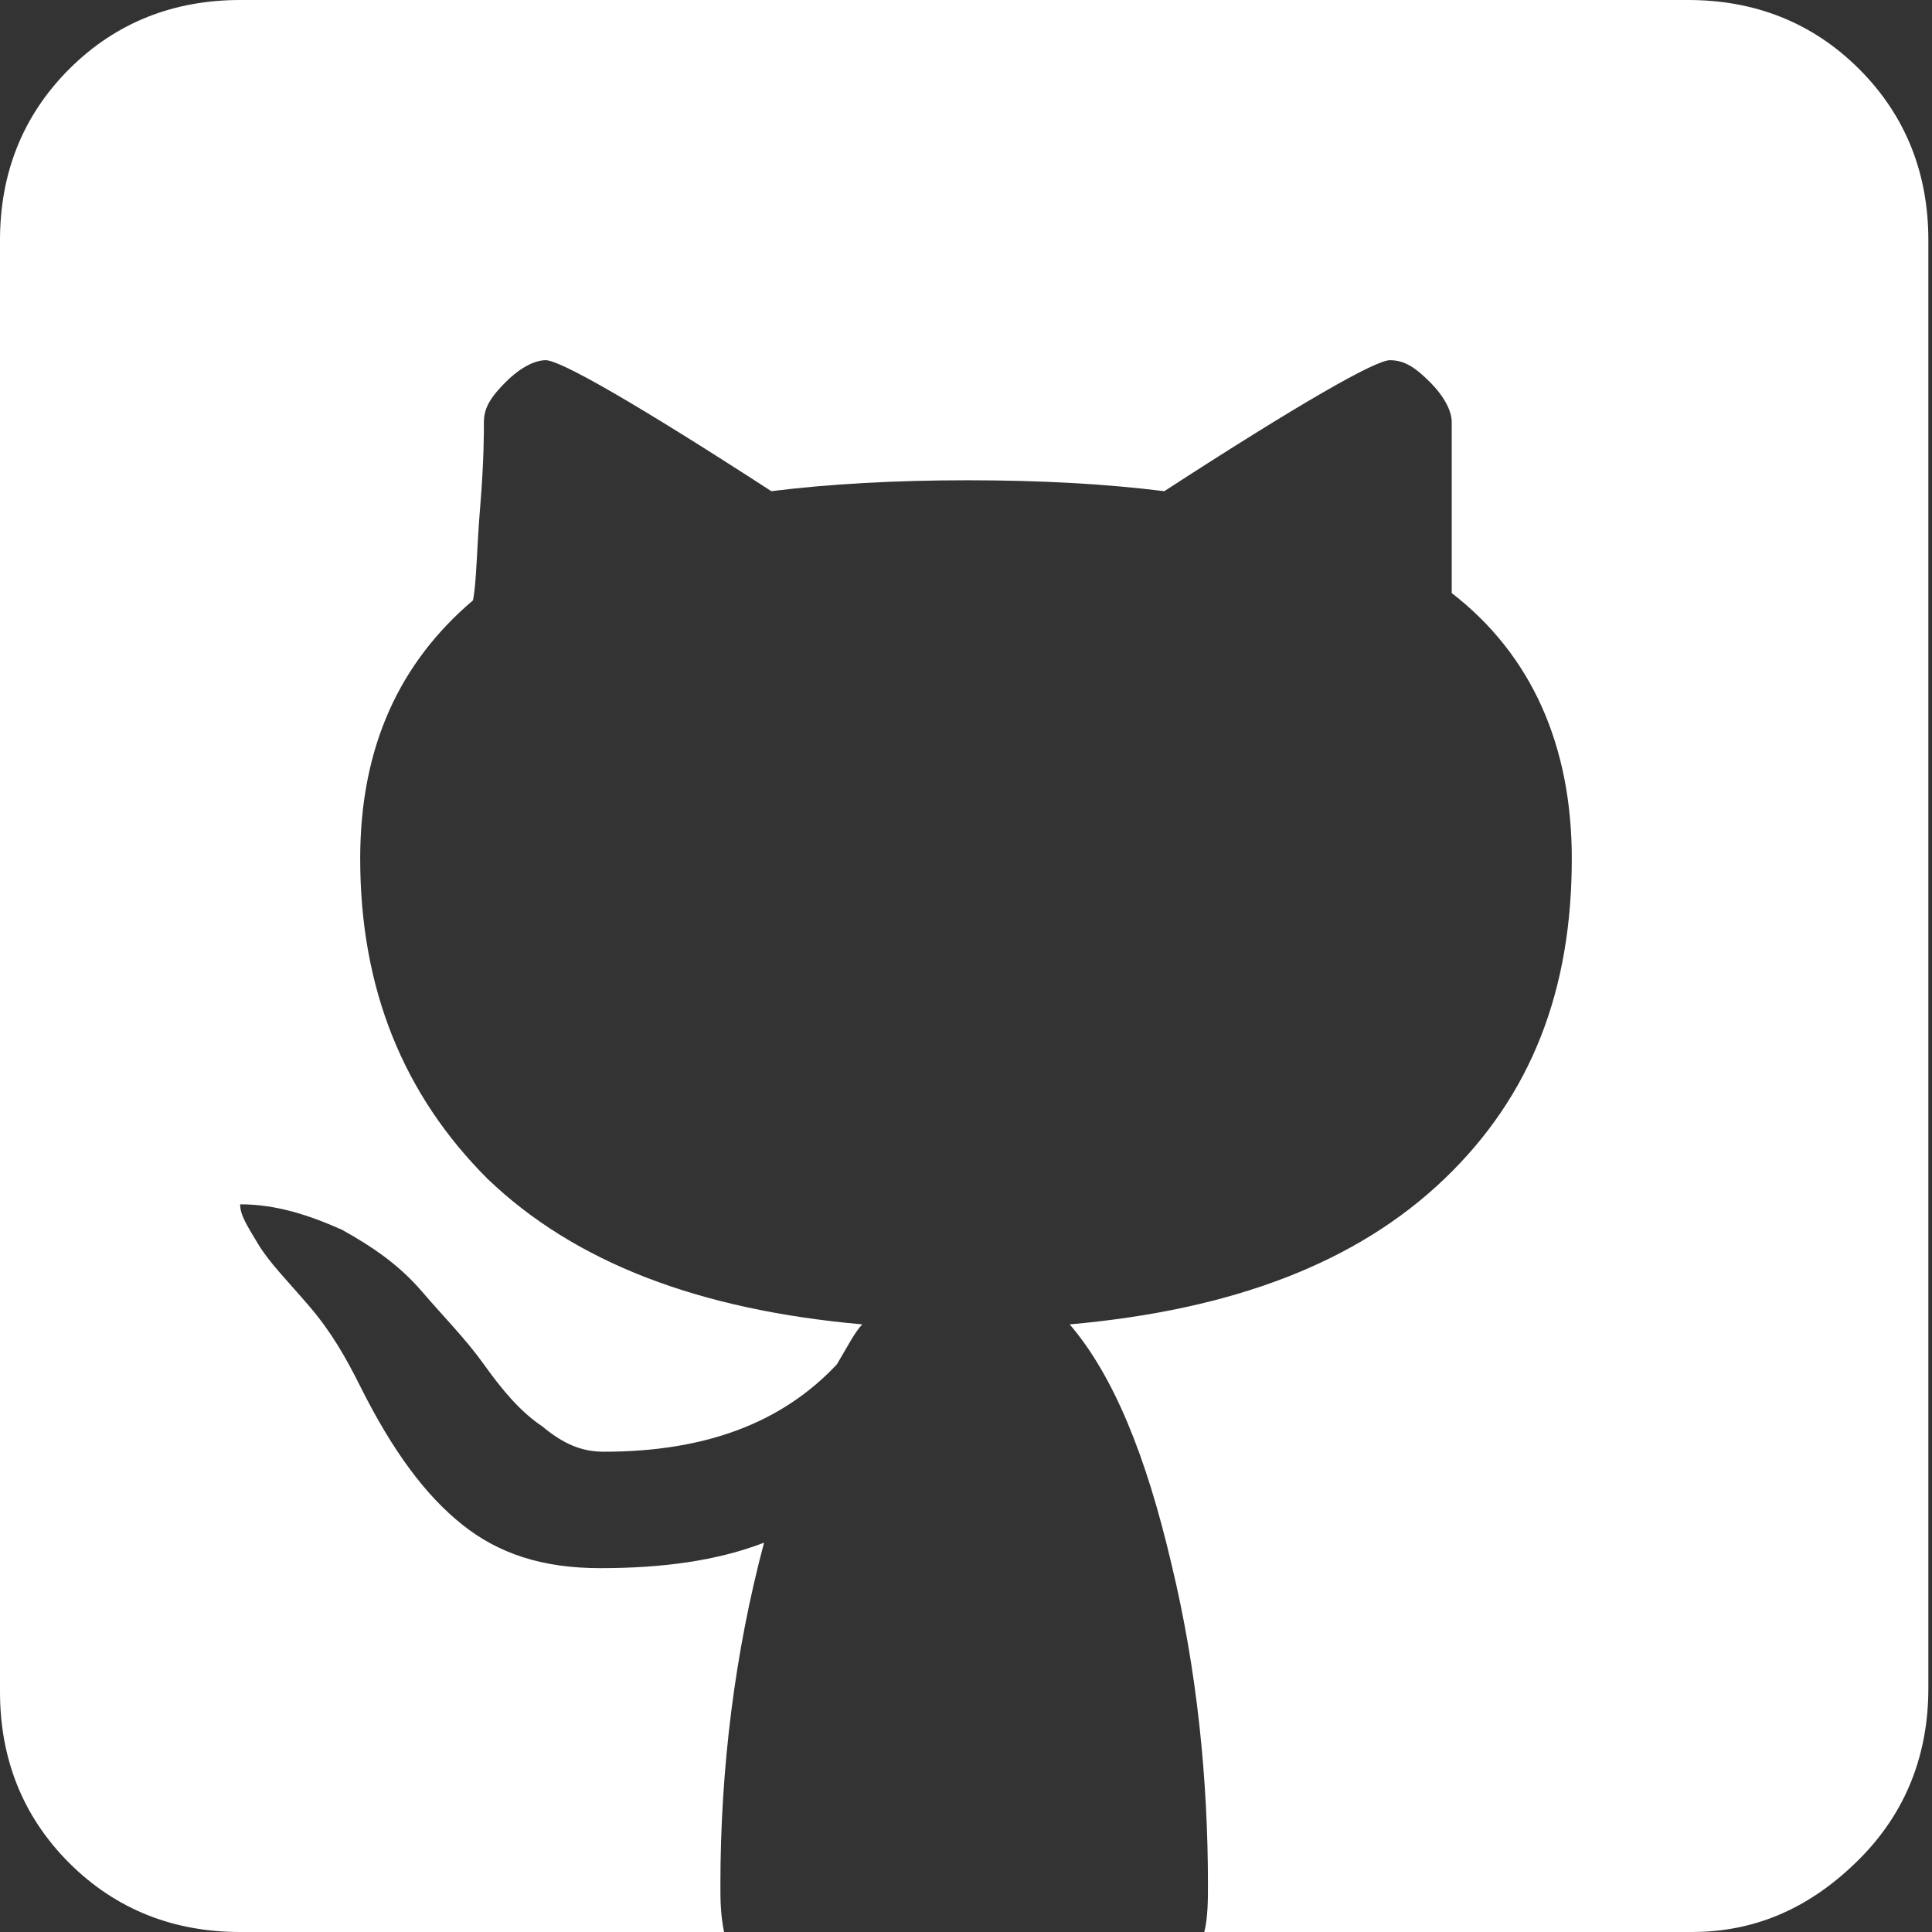 <?xml version="1.0" encoding="utf-8"?>
<!-- Generator: Adobe Illustrator 23.0.6, SVG Export Plug-In . SVG Version: 6.00 Build 0)  -->
<svg version="1.1" id="squaregithub" xmlns="http://www.w3.org/2000/svg" xmlns:xlink="http://www.w3.org/1999/xlink" x="0px"
	 y="0px" viewBox="0 0 53.1 53.1" style="enable-background:new 0 0 53.1 53.1;" xml:space="preserve">
<rect x="0" y="0" width="53.1" height="53.1" fill="#333333" stroke="none"/>
<style type="text/css">
	.st0{fill:#FFFFFF;}
</style>
<path class="st0" d="M46.5,53.1H33.1c0.1-0.4,0.1-0.9,0.1-1.3c0-2.9-0.3-5.9-1-8.8c-0.7-3-1.6-5.2-2.8-6.6c4.5-0.4,7.9-1.7,10.3-4
	c2.4-2.3,3.5-5.2,3.5-8.8c0-3.1-1.1-5.6-3.3-7.3v-4.7c0-0.3-0.2-0.7-0.6-1.1c-0.4-0.4-0.7-0.6-1.1-0.6c-0.4,0-2.5,1.2-6.2,3.6
	c-1.6-0.2-3.4-0.3-5.4-0.3s-3.8,0.1-5.4,0.3c-3.7-2.4-5.8-3.6-6.2-3.6c-0.3,0-0.7,0.2-1.1,0.6c-0.4,0.4-0.6,0.7-0.6,1.1
	c0,0.3,0,1.1-0.1,2.3c-0.1,1.2-0.1,2.1-0.2,2.6c-2,1.7-3.1,4-3.1,7.1c0,3.6,1.2,6.5,3.5,8.8c2.4,2.3,5.8,3.6,10.3,4
	c-0.2,0.2-0.4,0.6-0.7,1.1c-1.5,1.6-3.6,2.4-6.4,2.4c-0.6,0-1.1-0.2-1.7-0.7c-0.6-0.4-1.1-1-1.6-1.7c-0.5-0.7-1.1-1.3-1.7-2
	s-1.3-1.2-2.2-1.7c-0.9-0.4-1.8-0.7-2.8-0.7c0,0.3,0.2,0.6,0.5,1.1s0.8,1,1.4,1.7c0.6,0.7,1,1.4,1.4,2.2c0.9,1.8,1.8,3,2.8,3.8
	s2.2,1.2,3.8,1.2c1.7,0,3.2-0.2,4.5-0.7c-0.8,3-1.2,6.2-1.2,9.4c0,0.4,0,0.8,0.1,1.3H6.6c-1.8,0-3.4-0.6-4.7-1.9S0,48.3,0,46.5V6.6
	c0-1.8,0.6-3.4,1.9-4.7S4.8,0,6.6,0h39.8c1.8,0,3.4,0.6,4.7,1.9s1.9,2.9,1.9,4.7v39.8c0,1.8-0.6,3.4-1.9,4.7S48.3,53.1,46.5,53.1z"
	/>
</svg>
